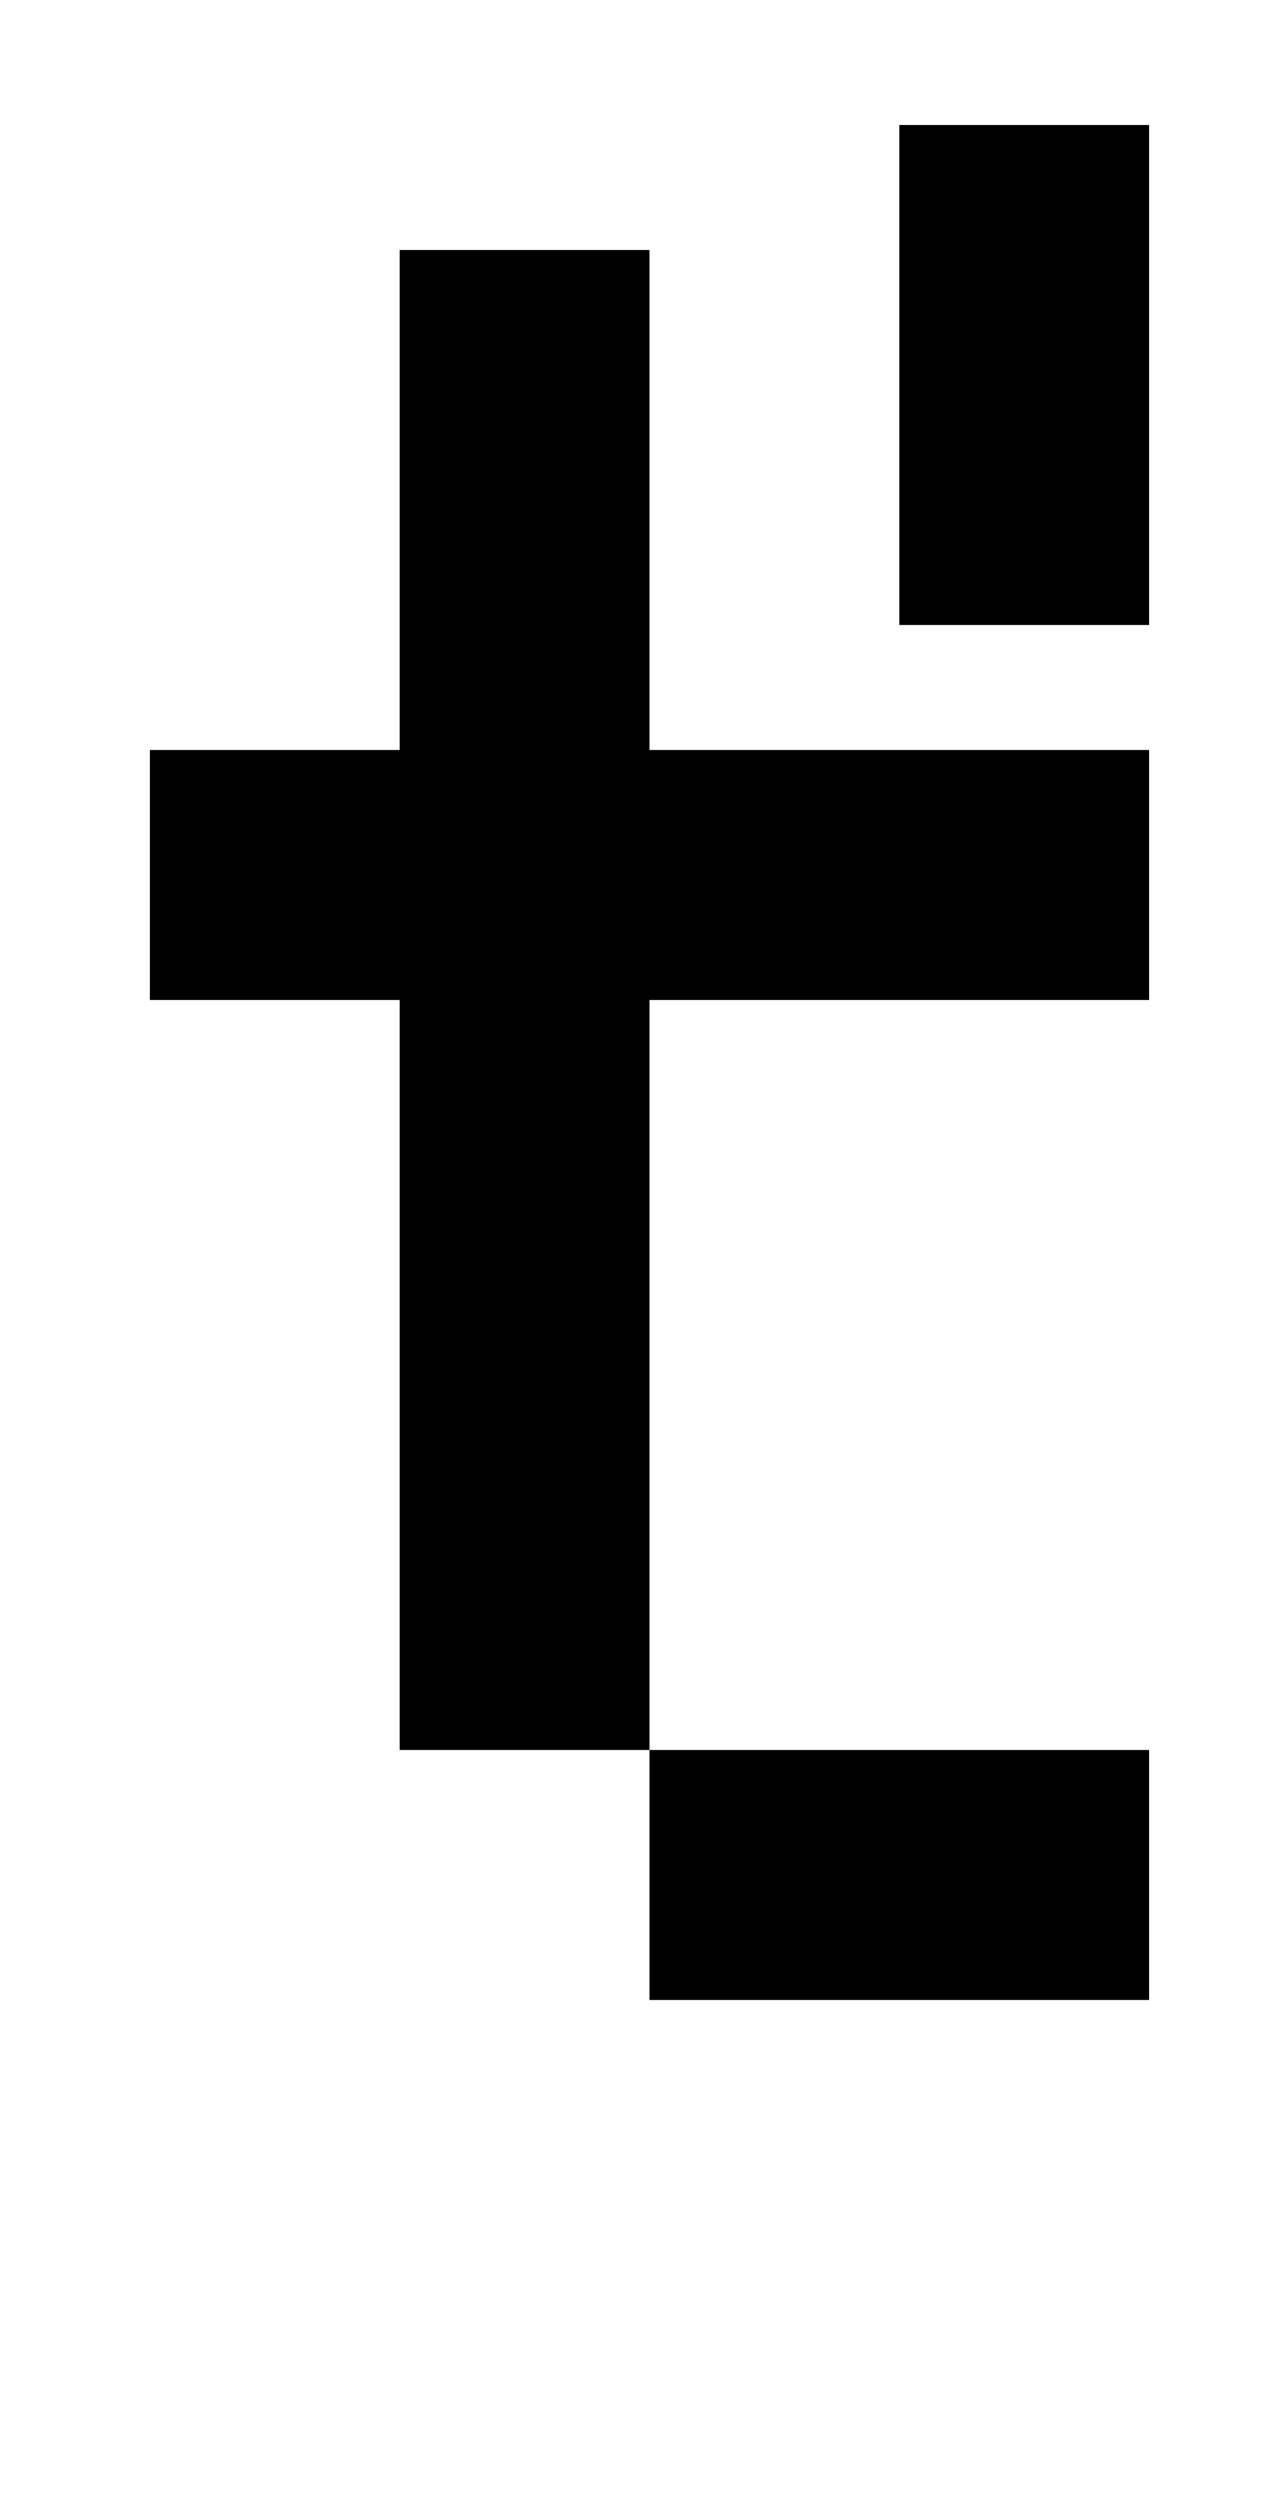 <?xml version="1.0" standalone="no"?>
<!DOCTYPE svg PUBLIC "-//W3C//DTD SVG 1.1//EN" "http://www.w3.org/Graphics/SVG/1.1/DTD/svg11.dtd" >
<svg xmlns="http://www.w3.org/2000/svg" xmlns:xlink="http://www.w3.org/1999/xlink" version="1.1" viewBox="-10 0 510 1000">
   <path fill="currentColor"
d="M350 250v-200h100v200h-100zM250 800v-100h-100v-300h-100v-100h100v-200h100v200h200v100h-200v300h200v100h-200z" />
</svg>
